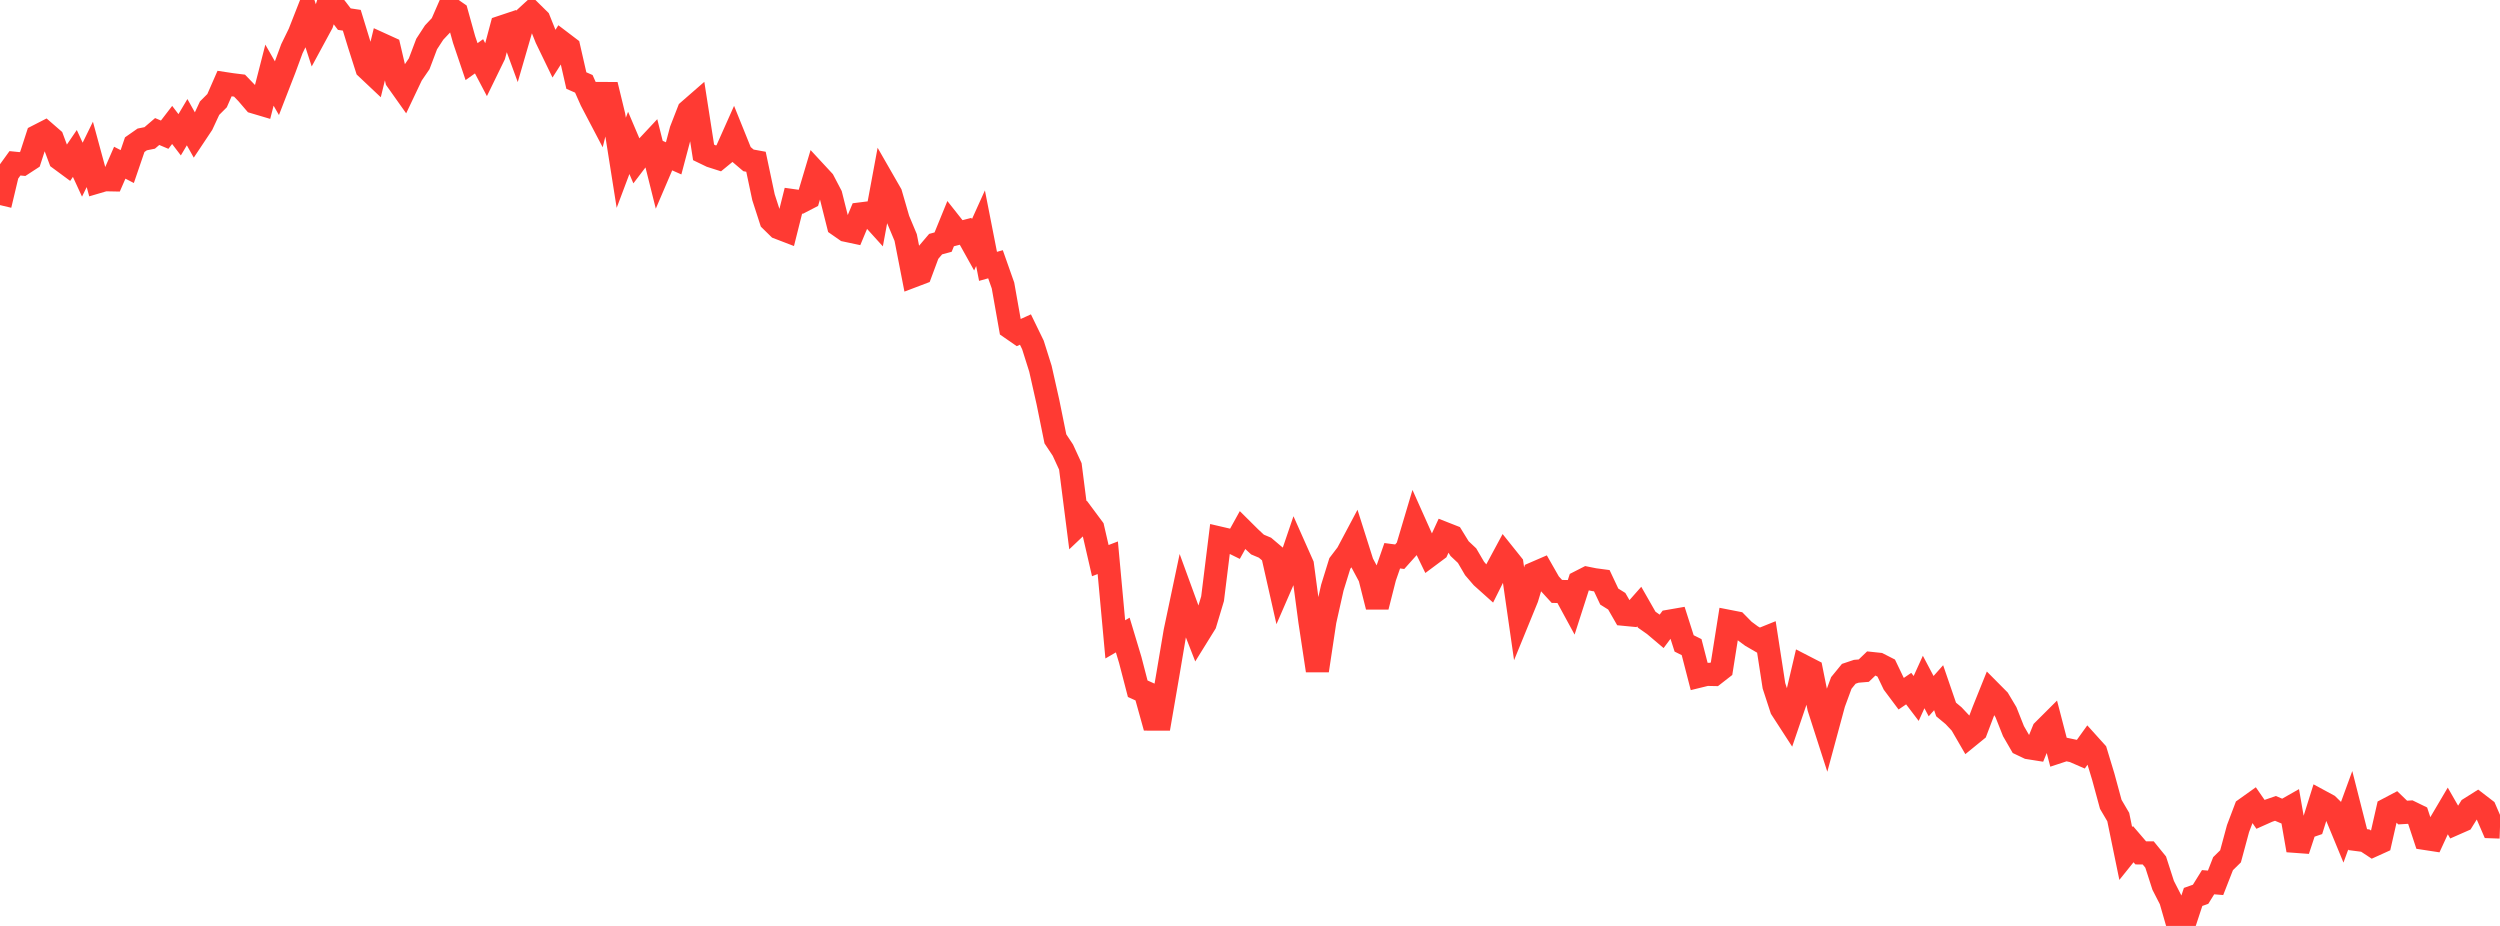 <?xml version="1.0" standalone="no"?>
<!DOCTYPE svg PUBLIC "-//W3C//DTD SVG 1.1//EN" "http://www.w3.org/Graphics/SVG/1.1/DTD/svg11.dtd">

<svg width="135" height="50" viewBox="0 0 135 50" preserveAspectRatio="none" 
  xmlns="http://www.w3.org/2000/svg"
  xmlns:xlink="http://www.w3.org/1999/xlink">


<polyline points="0.0, 11.075 0.404, 9.377 0.808, 8.818 1.213, 8.859 1.617, 8.596 2.021, 7.352 2.425, 7.145 2.829, 7.496 3.234, 8.582 3.638, 8.88 4.042, 8.286 4.446, 9.163 4.85, 8.337 5.254, 9.823 5.659, 9.704 6.063, 9.712 6.467, 8.786 6.871, 8.995 7.275, 7.812 7.68, 7.529 8.084, 7.448 8.488, 7.102 8.892, 7.273 9.296, 6.747 9.701, 7.278 10.105, 6.598 10.509, 7.317 10.913, 6.71 11.317, 5.841 11.722, 5.436 12.126, 4.513 12.53, 4.574 12.934, 4.624 13.338, 5.043 13.743, 5.516 14.147, 5.636 14.551, 4.058 14.955, 4.764 15.359, 3.724 15.763, 2.628 16.168, 1.798 16.572, 0.768 16.976, 2.01 17.38, 1.264 17.784, 0.0 18.189, 0.501 18.593, 1.033 18.997, 1.094 19.401, 2.412 19.805, 3.678 20.21, 4.06 20.614, 2.404 21.018, 2.588 21.422, 4.319 21.826, 4.889 22.231, 4.036 22.635, 3.446 23.039, 2.378 23.443, 1.758 23.847, 1.329 24.251, 0.402 24.656, 0.682 25.06, 2.133 25.464, 3.328 25.868, 3.04 26.272, 3.808 26.677, 2.977 27.081, 1.462 27.485, 1.327 27.889, 2.429 28.293, 1.037 28.698, 0.665 29.102, 1.063 29.506, 2.071 29.91, 2.906 30.314, 2.272 30.719, 2.58 31.123, 4.35 31.527, 4.527 31.931, 5.437 32.335, 6.207 32.74, 4.575 33.144, 6.239 33.548, 8.791 33.952, 7.716 34.356, 8.666 34.76, 8.134 35.165, 7.701 35.569, 9.316 35.973, 8.372 36.377, 8.551 36.781, 7.028 37.186, 5.987 37.59, 5.635 37.994, 8.229 38.398, 8.424 38.802, 8.553 39.207, 8.221 39.611, 7.315 40.015, 8.317 40.419, 8.661 40.823, 8.735 41.228, 10.649 41.632, 11.899 42.036, 12.295 42.44, 12.45 42.844, 10.839 43.249, 10.896 43.653, 10.687 44.057, 9.332 44.461, 9.768 44.865, 10.541 45.269, 12.151 45.674, 12.433 46.078, 12.519 46.482, 11.551 46.886, 11.5 47.29, 11.947 47.695, 9.765 48.099, 10.469 48.503, 11.861 48.907, 12.826 49.311, 14.899 49.716, 14.745 50.12, 13.658 50.524, 13.183 50.928, 13.074 51.332, 12.083 51.737, 12.595 52.141, 12.491 52.545, 13.217 52.949, 12.323 53.353, 14.383 53.757, 14.27 54.162, 15.418 54.566, 17.698 54.97, 17.978 55.374, 17.795 55.778, 18.626 56.183, 19.91 56.587, 21.704 56.991, 23.698 57.395, 24.307 57.799, 25.186 58.204, 28.361 58.608, 27.978 59.012, 28.521 59.416, 30.274 59.82, 30.118 60.225, 34.526 60.629, 34.292 61.033, 35.636 61.437, 37.191 61.841, 37.374 62.246, 38.83 62.65, 38.831 63.054, 36.488 63.458, 34.095 63.862, 32.18 64.266, 33.287 64.671, 34.325 65.075, 33.673 65.479, 32.329 65.883, 29.063 66.287, 29.157 66.692, 29.357 67.096, 28.627 67.5, 29.028 67.904, 29.405 68.308, 29.575 68.713, 29.918 69.117, 31.706 69.521, 30.777 69.925, 29.589 70.329, 30.498 70.734, 33.545 71.138, 36.214 71.542, 33.537 71.946, 31.734 72.35, 30.428 72.754, 29.897 73.159, 29.134 73.563, 30.408 73.967, 31.163 74.371, 32.766 74.775, 31.177 75.18, 30.01 75.584, 30.063 75.988, 29.611 76.392, 28.251 76.796, 29.154 77.201, 29.989 77.605, 29.688 78.009, 28.809 78.413, 28.968 78.817, 29.624 79.222, 30.005 79.626, 30.696 80.03, 31.166 80.434, 31.528 80.838, 30.719 81.243, 29.967 81.647, 30.472 82.051, 33.286 82.455, 32.298 82.859, 30.96 83.263, 30.785 83.668, 31.496 84.072, 31.937 84.476, 31.944 84.88, 32.687 85.284, 31.43 85.689, 31.223 86.093, 31.304 86.497, 31.358 86.901, 32.215 87.305, 32.467 87.71, 33.172 88.114, 33.211 88.518, 32.754 88.922, 33.462 89.326, 33.746 89.731, 34.089 90.135, 33.547 90.539, 33.477 90.943, 34.744 91.347, 34.945 91.751, 36.513 92.156, 36.414 92.56, 36.422 92.964, 36.107 93.368, 33.558 93.772, 33.637 94.177, 34.048 94.581, 34.347 94.985, 34.581 95.389, 34.418 95.793, 37.033 96.198, 38.274 96.602, 38.898 97.006, 37.713 97.41, 35.989 97.814, 36.197 98.219, 38.215 98.623, 39.471 99.027, 37.977 99.431, 36.879 99.835, 36.385 100.24, 36.249 100.644, 36.215 101.048, 35.827 101.452, 35.87 101.856, 36.076 102.26, 36.918 102.665, 37.46 103.069, 37.185 103.473, 37.717 103.877, 36.828 104.281, 37.592 104.686, 37.136 105.09, 38.312 105.494, 38.648 105.898, 39.079 106.302, 39.776 106.707, 39.446 107.111, 38.381 107.515, 37.376 107.919, 37.783 108.323, 38.461 108.728, 39.482 109.132, 40.182 109.536, 40.374 109.94, 40.438 110.344, 39.447 110.749, 39.043 111.153, 40.599 111.557, 40.466 111.961, 40.551 112.365, 40.727 112.769, 40.164 113.174, 40.613 113.578, 41.947 113.982, 43.434 114.386, 44.122 114.79, 46.088 115.195, 45.584 115.599, 46.055 116.003, 46.056 116.407, 46.553 116.811, 47.808 117.216, 48.598 117.62, 50.0 118.024, 49.66 118.428, 48.434 118.832, 48.291 119.237, 47.639 119.641, 47.672 120.045, 46.638 120.449, 46.242 120.853, 44.745 121.257, 43.678 121.662, 43.389 122.066, 43.973 122.47, 43.793 122.874, 43.653 123.278, 43.824 123.683, 43.594 124.087, 45.915 124.491, 44.69 124.895, 44.551 125.299, 43.264 125.704, 43.483 126.108, 43.876 126.512, 44.856 126.916, 43.751 127.32, 45.34 127.725, 45.392 128.129, 45.658 128.533, 45.475 128.937, 43.7 129.341, 43.487 129.746, 43.878 130.15, 43.853 130.554, 44.05 130.958, 45.275 131.362, 45.337 131.766, 44.461 132.171, 43.774 132.575, 44.479 132.979, 44.301 133.383, 43.653 133.787, 43.399 134.192, 43.71 134.596, 44.645 135.0, 44.659" fill="none" stroke="#ff3a33" stroke-width="1.25"/>

</svg>